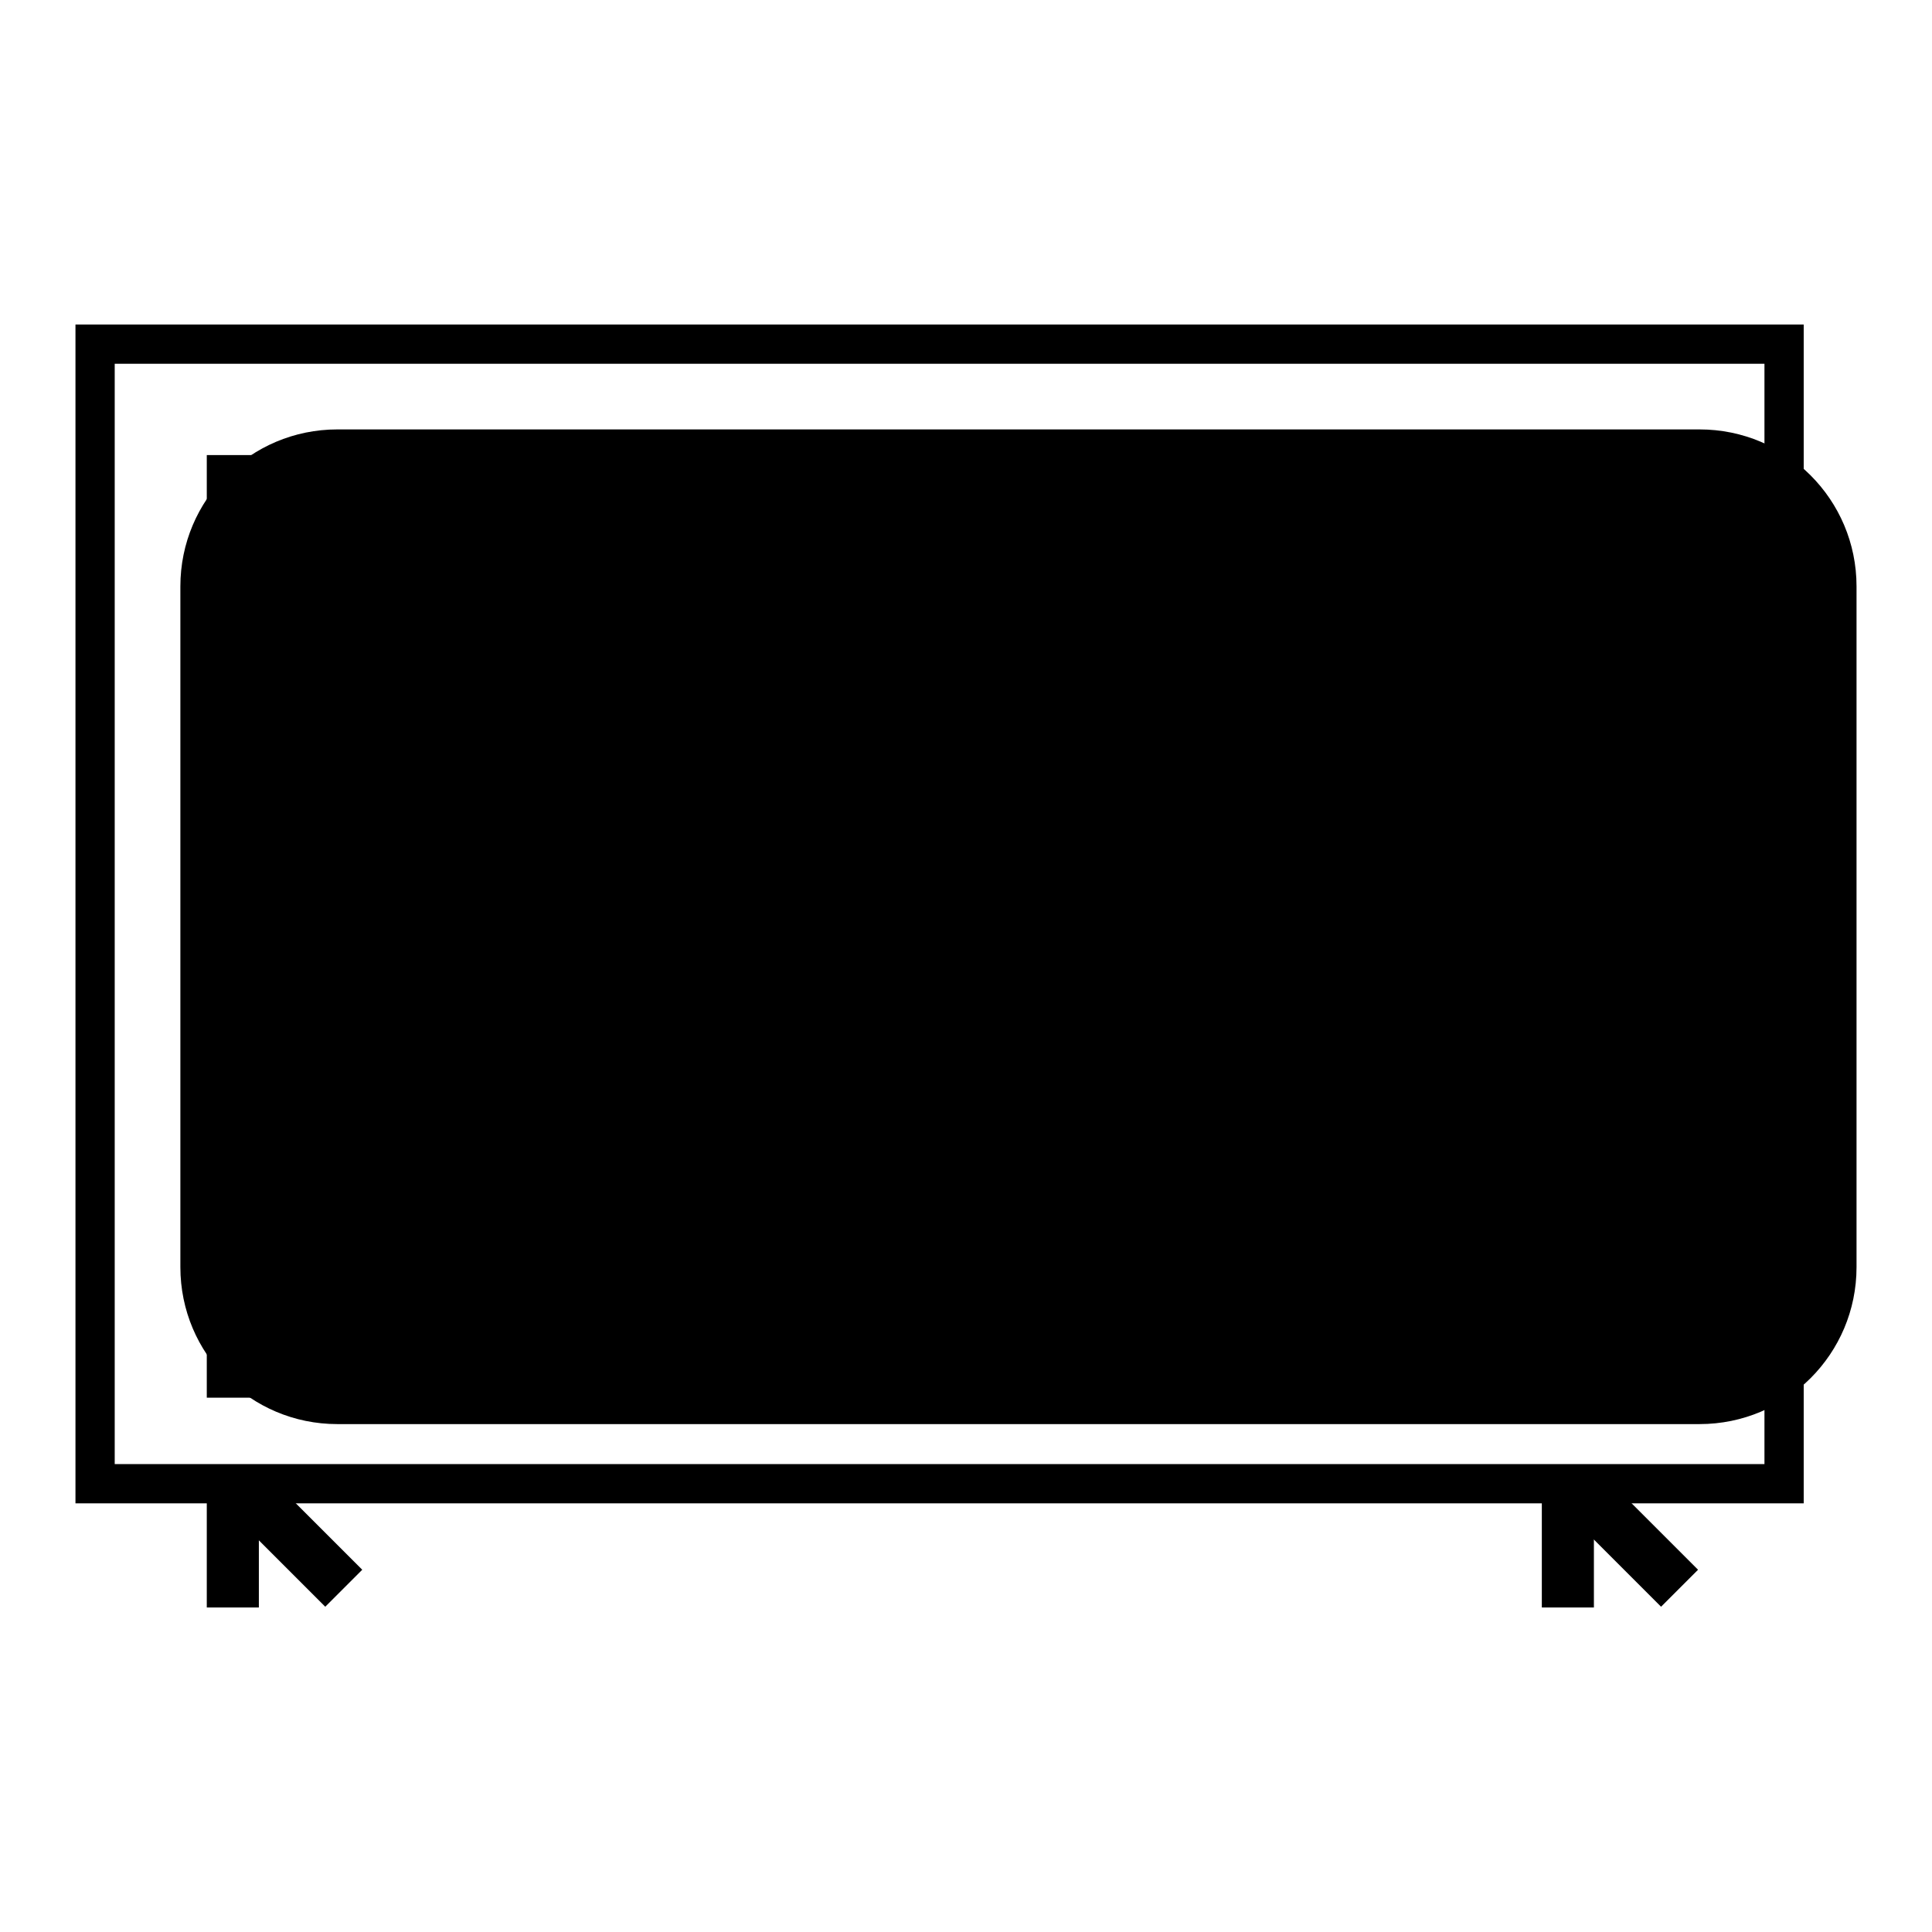 <?xml version="1.0" encoding="utf-8"?>
<!-- Svg Vector Icons : http://www.onlinewebfonts.com/icon -->
<!DOCTYPE svg PUBLIC "-//W3C//DTD SVG 1.1//EN" "http://www.w3.org/Graphics/SVG/1.1/DTD/svg11.dtd">
<svg version="1.1" xmlns="http://www.w3.org/2000/svg" xmlns:xlink="http://www.w3.org/1999/xlink" x="0px" y="0px" viewBox="0 0 256 256" enable-background="new 0 0 256 256" xml:space="preserve">
<g> <path fill="#000000" d="M44.7,56.9h180.5c11.5,0,20.8,9.3,20.8,20.8v90.2c0,11.5-9.3,20.8-20.8,20.8H44.7 c-11.5,0-20.8-9.3-20.8-20.8V77.7C23.9,66.2,33.2,56.9,44.7,56.9z"/> <path fill="#000000" d="M15.2,48.2v145.8h218.6V48.2H15.2z M10,43h229v156.2H10V43z"/> <path fill="#000000" d="M32.6,65.5v114.5h187.4V65.5H32.6z M27.4,60.3h197.8v124.9H27.4V60.3z"/> <path fill="#000000" d="M48.2,79.4c-0.9,0-1.7,0.8-1.7,1.7V102c0,0.5,0.2,0.9,0.5,1.2c0.7,0.7,1.8,0.7,2.4,0l20.9-20.9 c0.3-0.3,0.5-0.8,0.5-1.2c0-0.9-0.8-1.7-1.7-1.7H48.2z M48.2,74.2h20.9c3.8,0,6.9,3.1,6.9,6.9c0,1.8-0.7,3.6-2,4.9L53.1,107 c-2.7,2.7-7.1,2.7-9.8,0c-1.3-1.3-2-3.1-2-4.9V81.2C41.2,77.3,44.3,74.2,48.2,74.2z"/> <path fill="#000000" d="M27.4,195.7h6.9V213h-6.9V195.7z M204.3,195.7h6.9V213h-6.9V195.7z"/> <path fill="#000000" d="M30.8,200.6l4.9-4.9L48,208l-4.9,4.9L30.8,200.6z M207.8,200.6l4.9-4.9l12.3,12.3l-4.9,4.9L207.8,200.6z"/></g>
</svg>